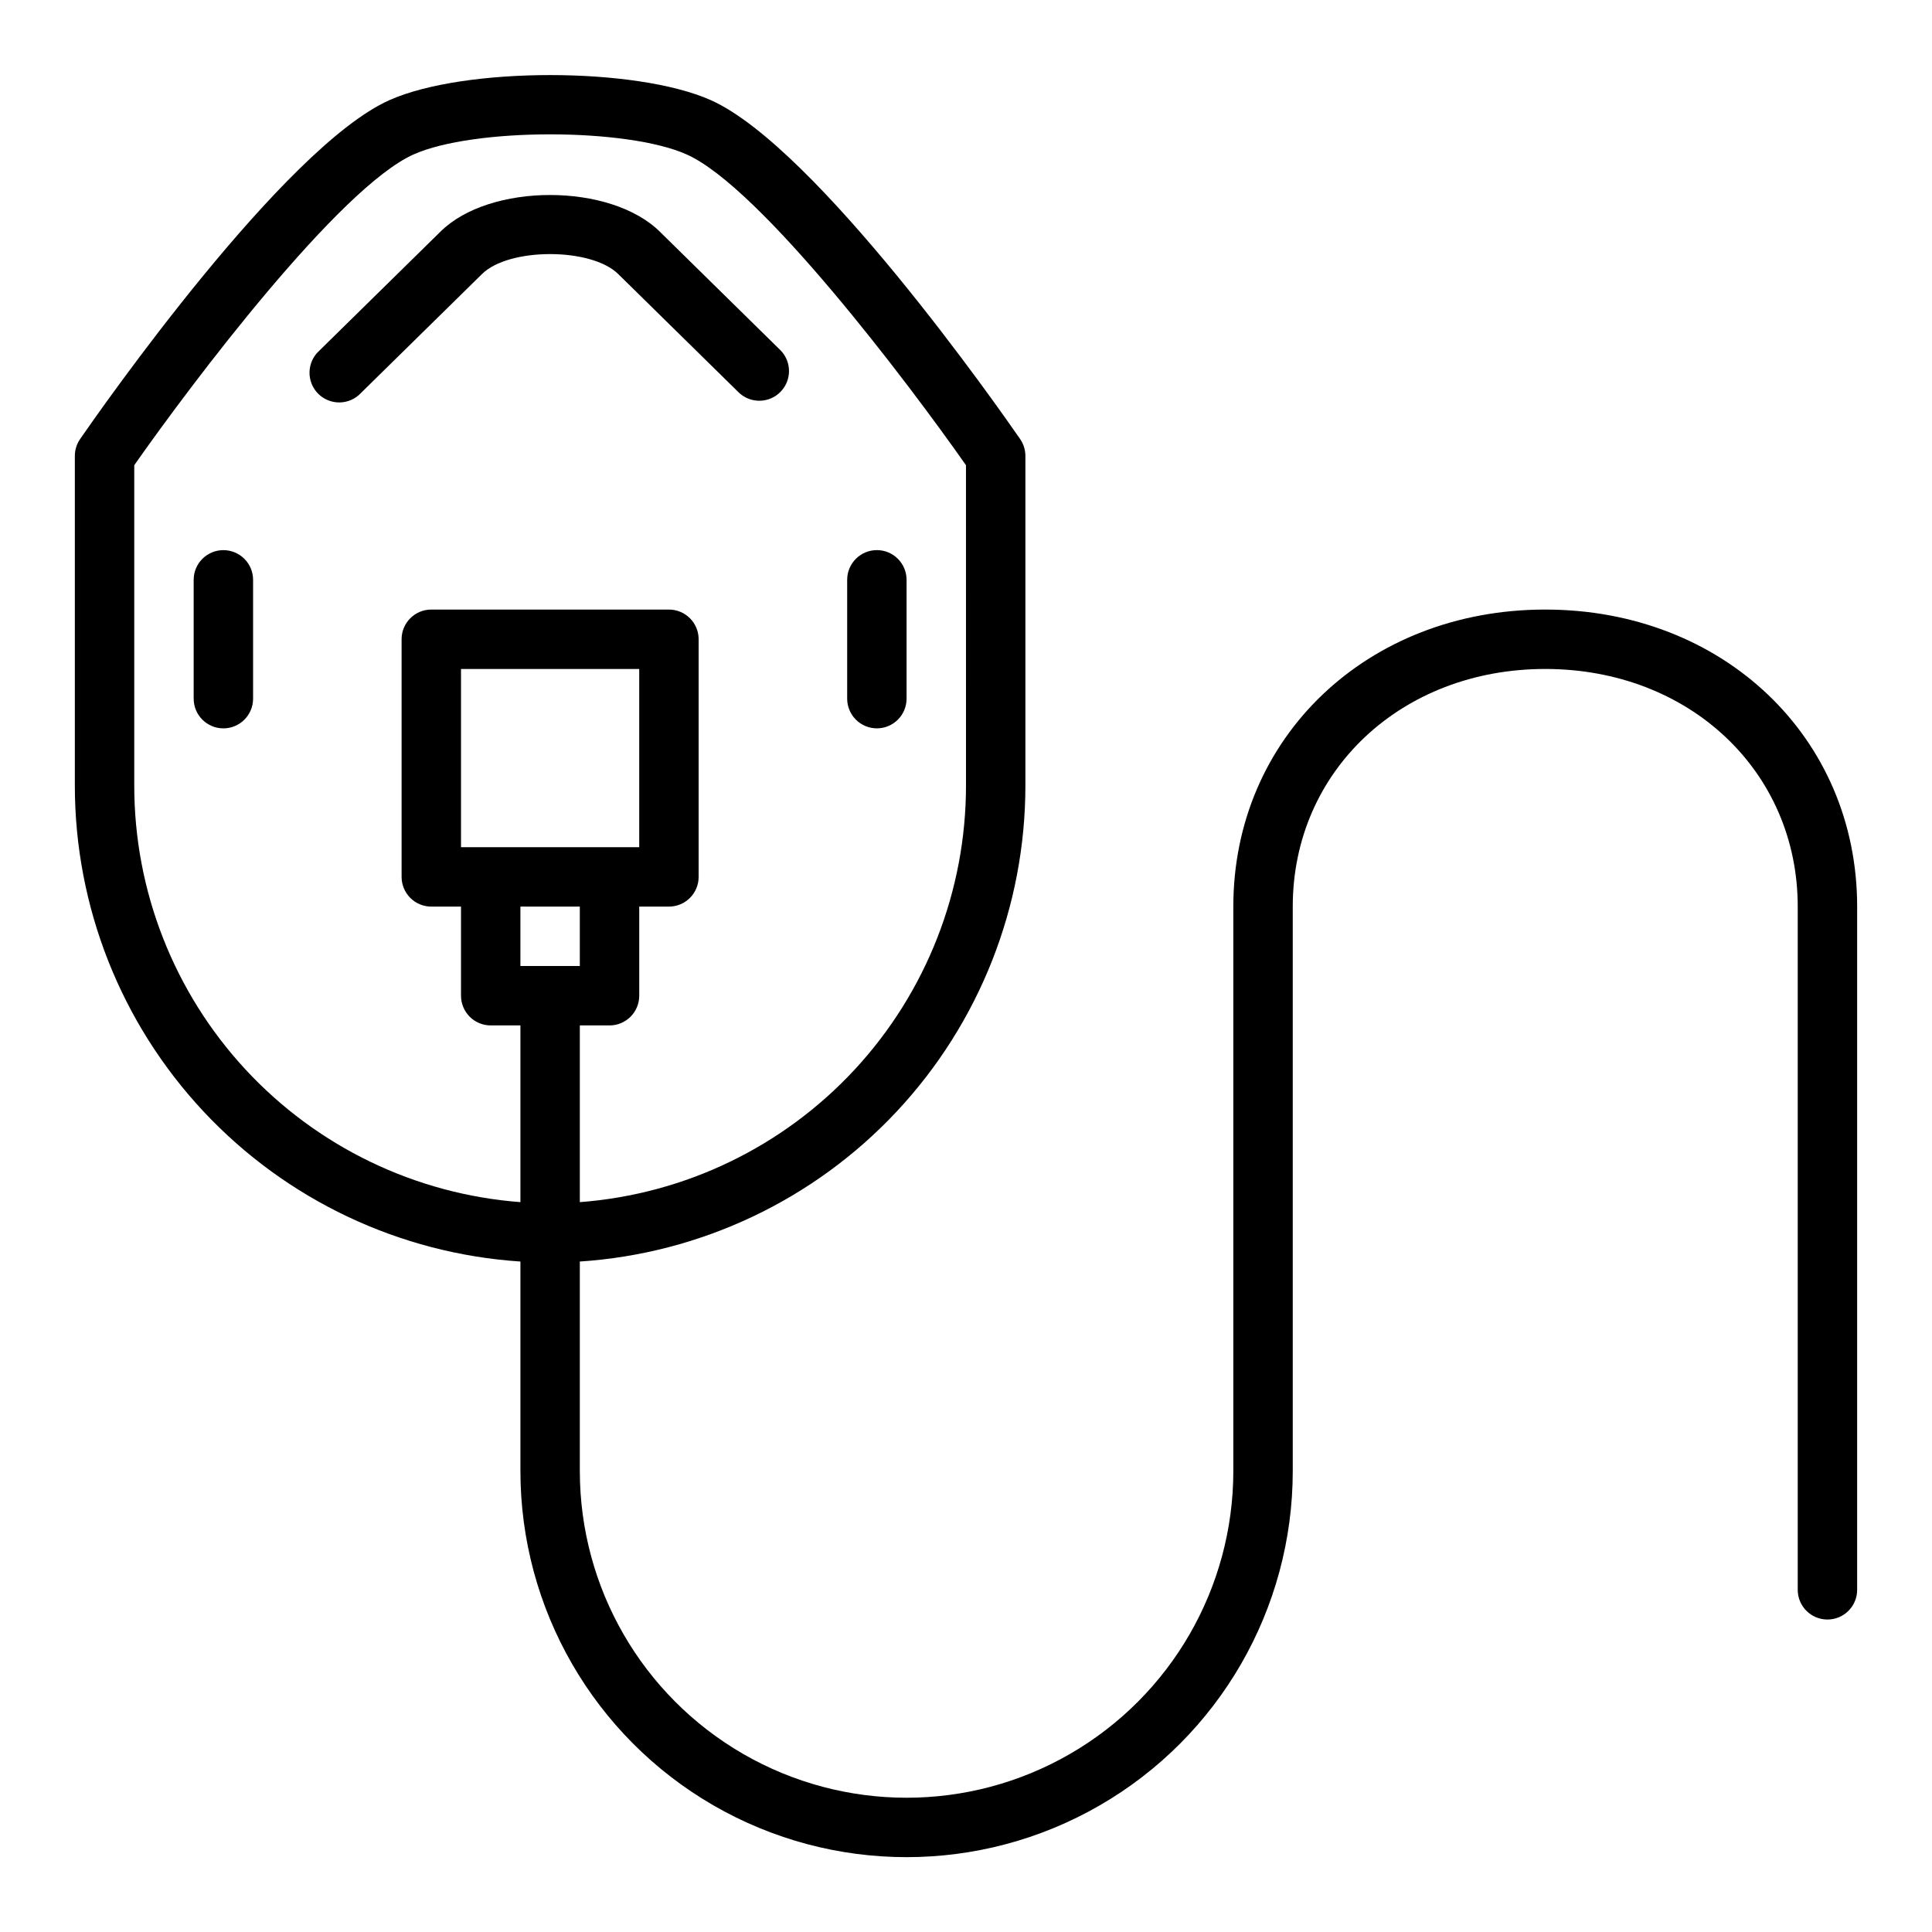<?xml version="1.0" encoding="UTF-8"?>
<!-- Uploaded to: ICON Repo, www.svgrepo.com, Generator: ICON Repo Mixer Tools -->
<svg fill="#000000" width="800px" height="800px" version="1.1" viewBox="144 144 512 512" xmlns="http://www.w3.org/2000/svg">
 <g>
  <path d="m307.89 216.68 32.047 31.488c3.133 2.832 7.941 2.691 10.902-0.32 2.961-3.016 3.012-7.828 0.121-10.906l-31.992-31.441c-13.086-13.09-45.266-13.09-58.309-0.047l-32.047 31.488c-1.59 1.438-2.523 3.461-2.586 5.606-0.062 2.141 0.75 4.215 2.25 5.746 1.504 1.527 3.562 2.379 5.707 2.356 2.141-0.023 4.184-0.918 5.648-2.481l32.094-31.535c7.094-7.078 29.082-7.07 36.164 0.047z"/>
  <path d="m553.5 305.54c-47.121 0-82.656 33.848-82.656 78.719v149.57c0 30.934-16.504 59.523-43.297 74.988-26.793 15.469-59.801 15.469-86.594 0-26.789-15.465-43.293-44.055-43.293-74.988v-55.508c32.031-2.113 62.059-16.336 83.988-39.777 21.93-23.445 34.117-54.355 34.09-86.457v-87.277c-0.004-1.598-0.492-3.156-1.402-4.473-5.441-7.871-54.027-77.359-81.996-89.812-19.875-8.84-65.234-8.84-85.113 0-27.965 12.457-76.551 81.934-81.992 89.812-0.91 1.316-1.398 2.875-1.402 4.473v87.277c-0.027 32.102 12.16 63.012 34.09 86.457 21.93 23.441 51.961 37.664 83.992 39.777v55.508c0 36.559 19.504 70.344 51.168 88.625 31.664 18.281 70.672 18.281 102.34 0s51.168-52.066 51.168-88.625v-149.57c0-35.906 28.766-62.977 66.914-62.977 38.148 0 66.91 27.074 66.91 62.977v181.06c0 4.348 3.527 7.871 7.875 7.871 4.348 0 7.871-3.523 7.871-7.871v-181.06c0-44.871-35.535-78.719-82.656-78.719zm-247.97 62.977h-39.359v-47.234h47.23v47.23zm-7.871 15.742v15.742l-15.746 0.004v-15.746zm-118.08-32.172v-84.805c15.25-21.781 54.387-73.621 74.043-82.363 15.887-7.086 56.441-7.086 72.328 0 19.641 8.738 58.789 60.613 74.043 82.363l0.004 84.805c0.031 27.934-10.496 54.844-29.477 75.336-18.98 20.492-45.008 33.051-72.859 35.156v-46.832h7.871c2.086 0 4.09-0.828 5.566-2.305 1.477-1.477 2.305-3.481 2.305-5.566v-23.617h7.871c2.09 0 4.09-0.828 5.566-2.305 1.477-1.477 2.305-3.481 2.305-5.566v-62.977c0-2.086-0.828-4.09-2.305-5.566-1.477-1.477-3.477-2.305-5.566-2.305h-62.977c-4.348 0-7.871 3.523-7.871 7.871v62.977c0 2.086 0.828 4.09 2.305 5.566 1.477 1.477 3.481 2.305 5.566 2.305h7.871v23.617h0.004c0 2.086 0.828 4.09 2.305 5.566 1.477 1.477 3.477 2.305 5.566 2.305h7.871v46.832c-27.852-2.106-53.879-14.664-72.859-35.156-18.98-20.492-29.512-47.402-29.477-75.336z"/>
  <path d="m203.2 289.79c-4.348 0-7.875 3.527-7.875 7.875v31.488-0.004c0 4.348 3.527 7.875 7.875 7.875 4.348 0 7.871-3.527 7.871-7.875v-31.484c0-2.09-0.828-4.094-2.305-5.566-1.477-1.477-3.481-2.309-5.566-2.309z"/>
  <path d="m376.38 337.02c2.086 0 4.09-0.832 5.566-2.309 1.477-1.473 2.305-3.477 2.305-5.566v-31.484c0-4.348-3.523-7.875-7.871-7.875-4.348 0-7.871 3.527-7.871 7.875v31.488-0.004c0 2.09 0.828 4.094 2.305 5.566 1.477 1.477 3.477 2.309 5.566 2.309z"/>
 </g>
</svg>